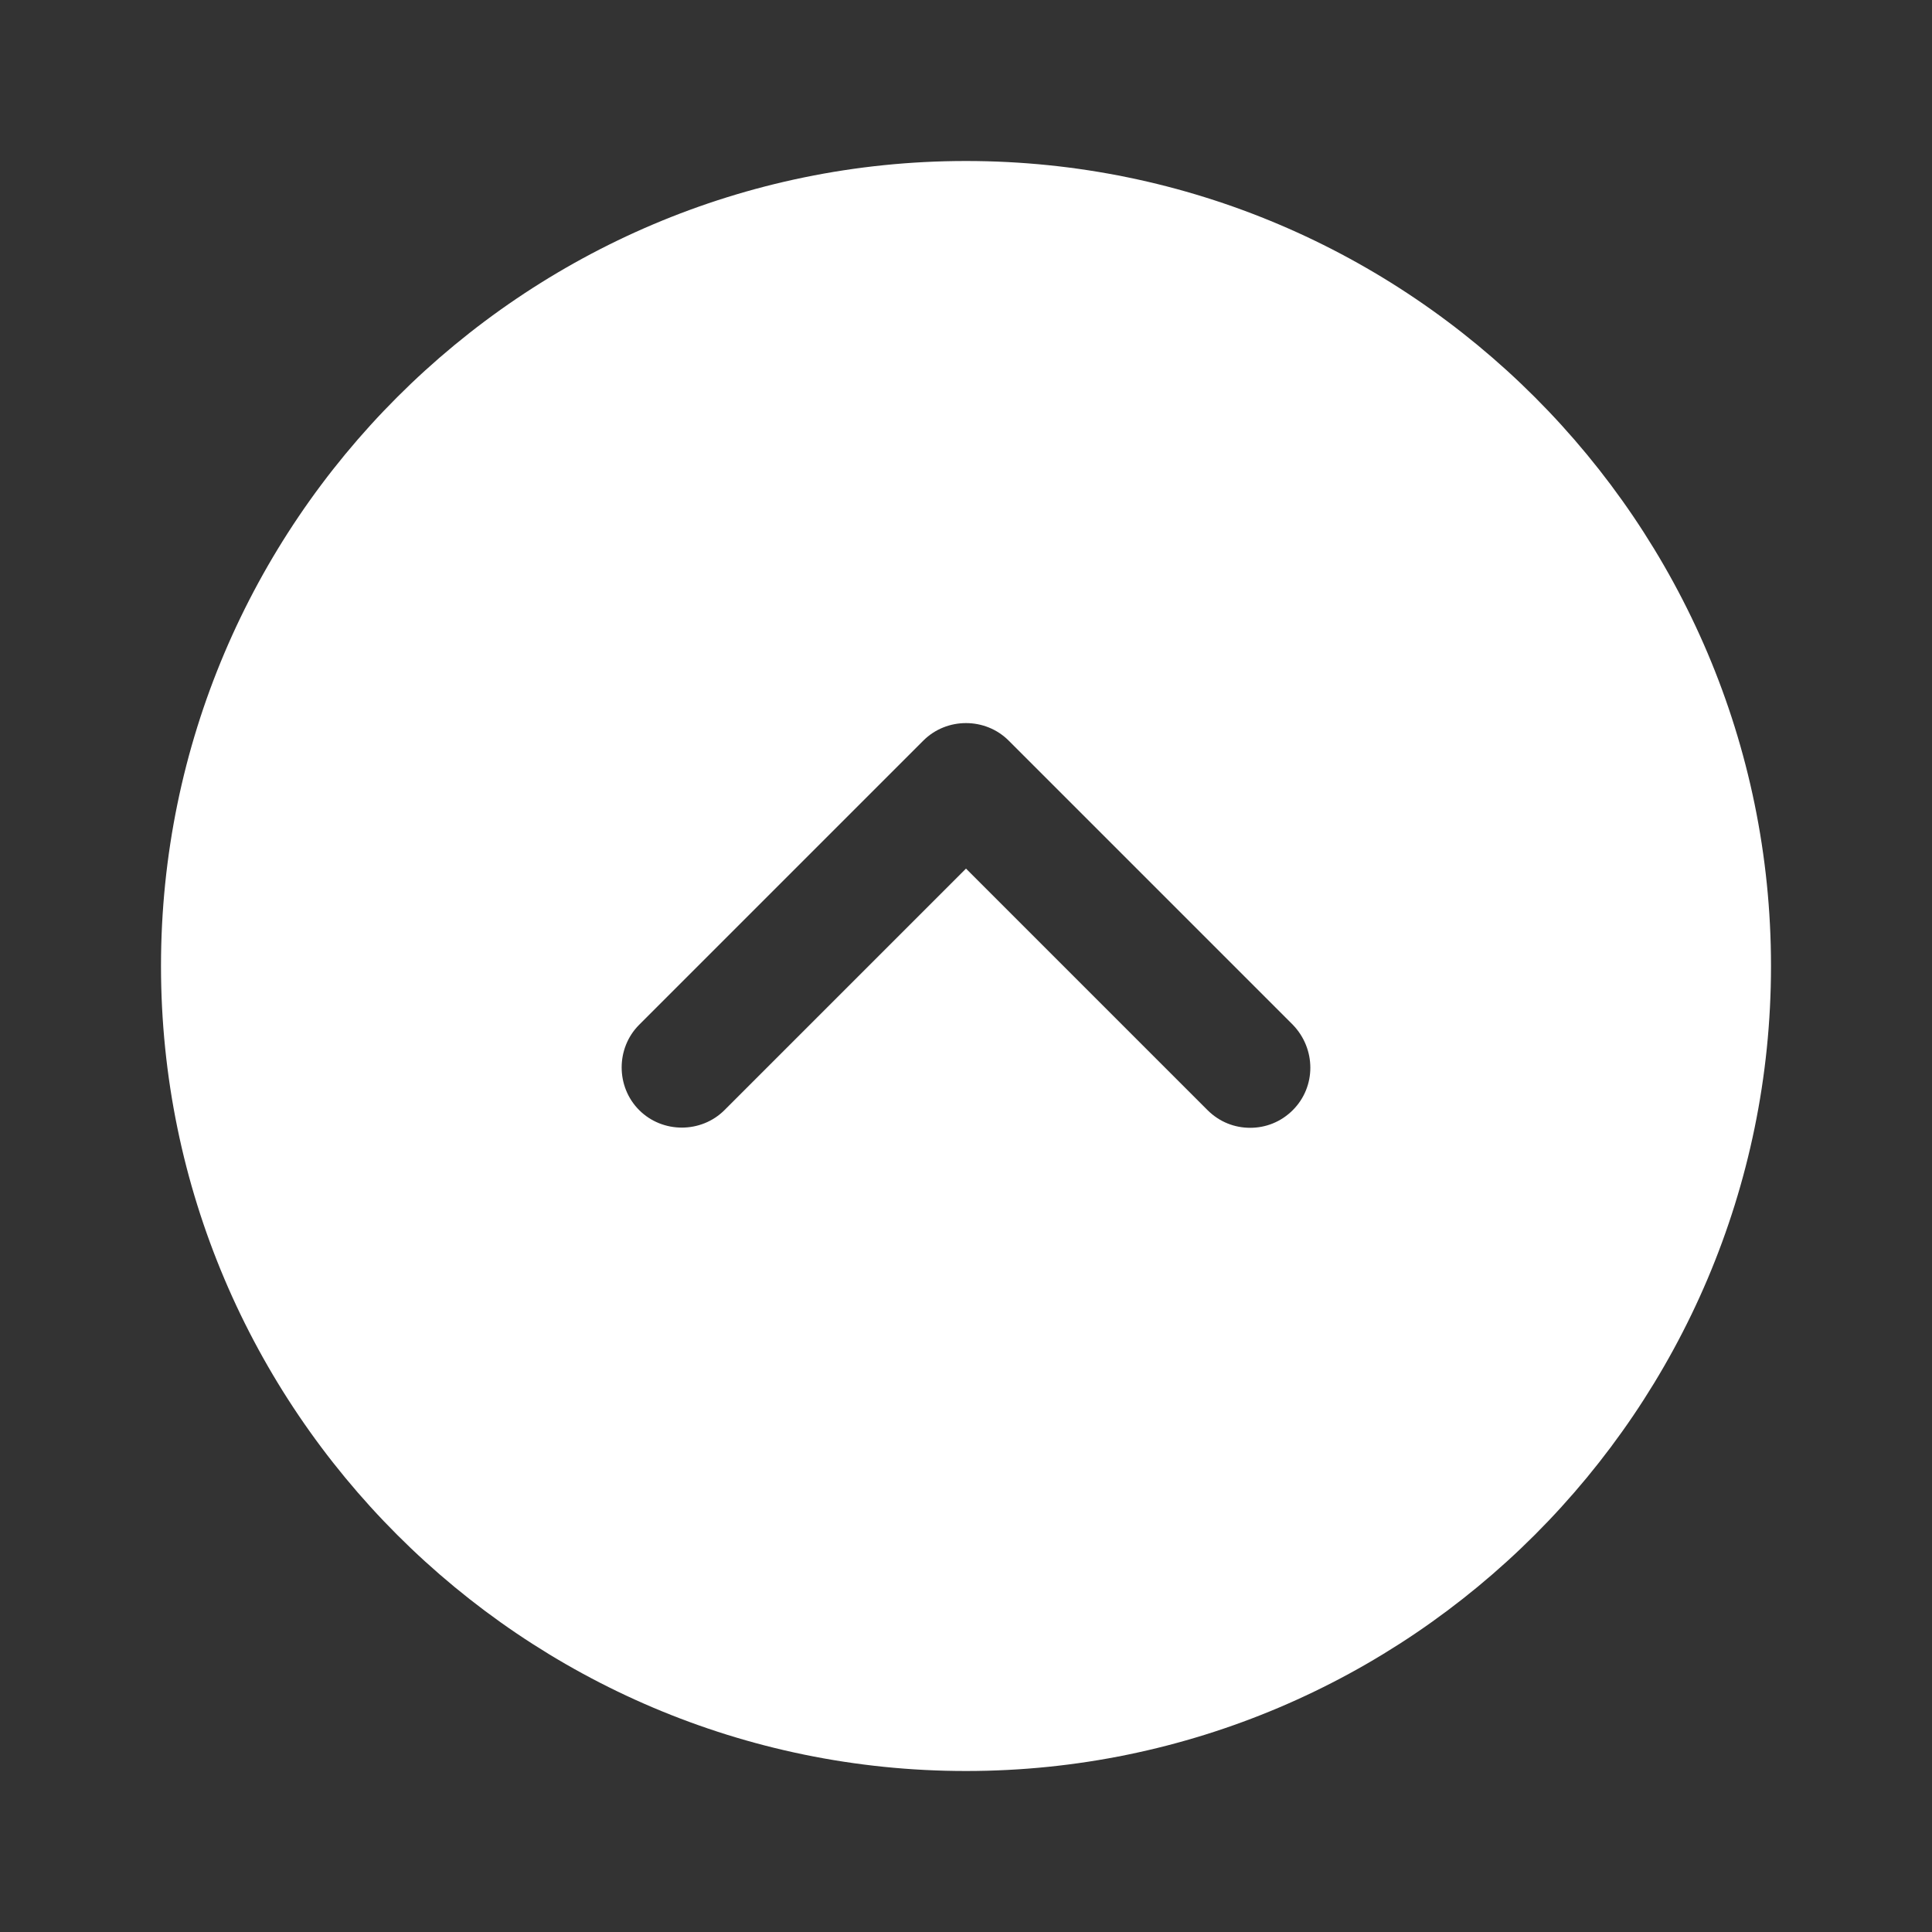 <svg width="24" height="24" viewBox="0 0 24 24" fill="none" xmlns="http://www.w3.org/2000/svg">
<rect x="0" y="0" width="24" height="24" fill="#333333" stroke="none"/>
<path d="M12 2C6.49 2 2 6.49 2 12C2 17.51 6.49 22 12 22C17.51 22 22 17.51 22 12C22 6.49 17.51 2 12 2ZM16.06 13.79C15.91 13.94 15.72 14.01 15.53 14.01C15.34 14.01 15.15 13.94 15 13.79L12 10.79L9 13.79C8.71 14.08 8.23 14.08 7.94 13.79C7.65 13.5 7.65 13.02 7.94 12.73L11.47 9.2C11.76 8.91 12.24 8.91 12.53 9.2L16.06 12.73C16.35 13.03 16.35 13.5 16.06 13.79Z" fill="white"/>
</svg>
